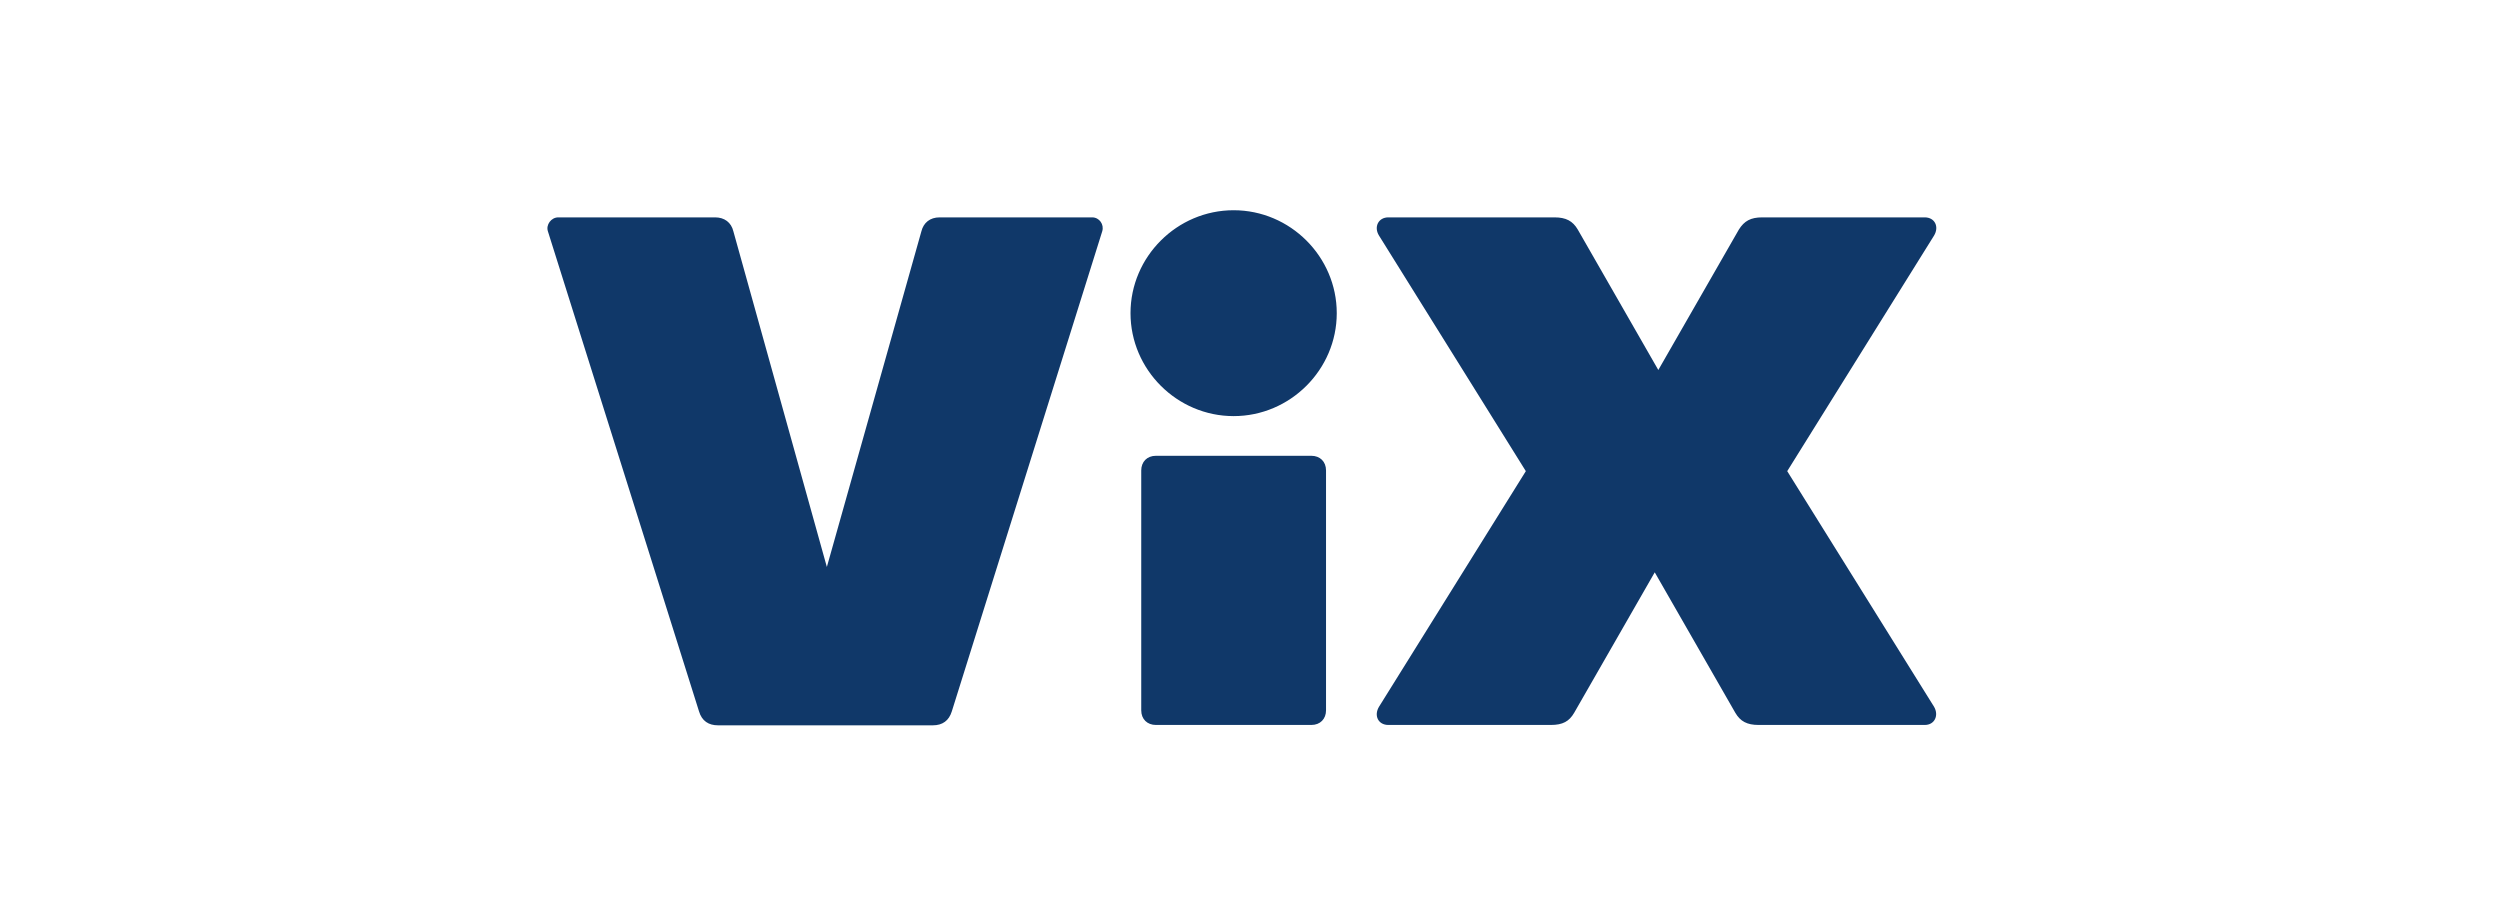 <svg width="117" height="43" viewBox="0 0 117 43" fill="none" xmlns="http://www.w3.org/2000/svg">
<path d="M33.468 10.173C33.903 10.173 34.222 10.408 34.322 10.826L38.697 26.534L43.121 10.826C43.221 10.424 43.523 10.173 43.975 10.173H51.114C51.45 10.173 51.684 10.508 51.584 10.826L44.545 33.292C44.411 33.727 44.109 33.945 43.657 33.945H33.602C33.166 33.945 32.848 33.744 32.714 33.292L25.642 10.826C25.541 10.524 25.792 10.173 26.128 10.173H33.468ZM52.908 14.656C52.908 12.013 55.086 9.839 57.734 9.839C60.382 9.839 62.56 12.013 62.56 14.656C62.56 17.299 60.382 19.474 57.734 19.474C55.086 19.474 52.908 17.3 52.908 14.656ZM62.058 33.242C62.058 33.644 61.789 33.928 61.371 33.928H54.097C53.695 33.928 53.41 33.66 53.41 33.242V22.017C53.41 21.616 53.678 21.331 54.097 21.331H61.371C61.773 21.331 62.058 21.599 62.058 22.017V33.242ZM64.538 33.075L71.409 22.05L64.538 11.026C64.287 10.625 64.504 10.173 64.974 10.173H72.75C73.286 10.173 73.604 10.341 73.839 10.742L77.609 17.316L81.38 10.742C81.632 10.341 81.933 10.173 82.47 10.173H90.078C90.547 10.173 90.765 10.608 90.513 11.026L83.642 22.05L90.513 33.075C90.748 33.476 90.547 33.928 90.078 33.928H82.302C81.766 33.928 81.447 33.761 81.213 33.359L77.442 26.785L73.671 33.359C73.437 33.761 73.135 33.928 72.582 33.928H64.974C64.504 33.928 64.287 33.493 64.538 33.075Z" fill="#103869"/>
</svg>
